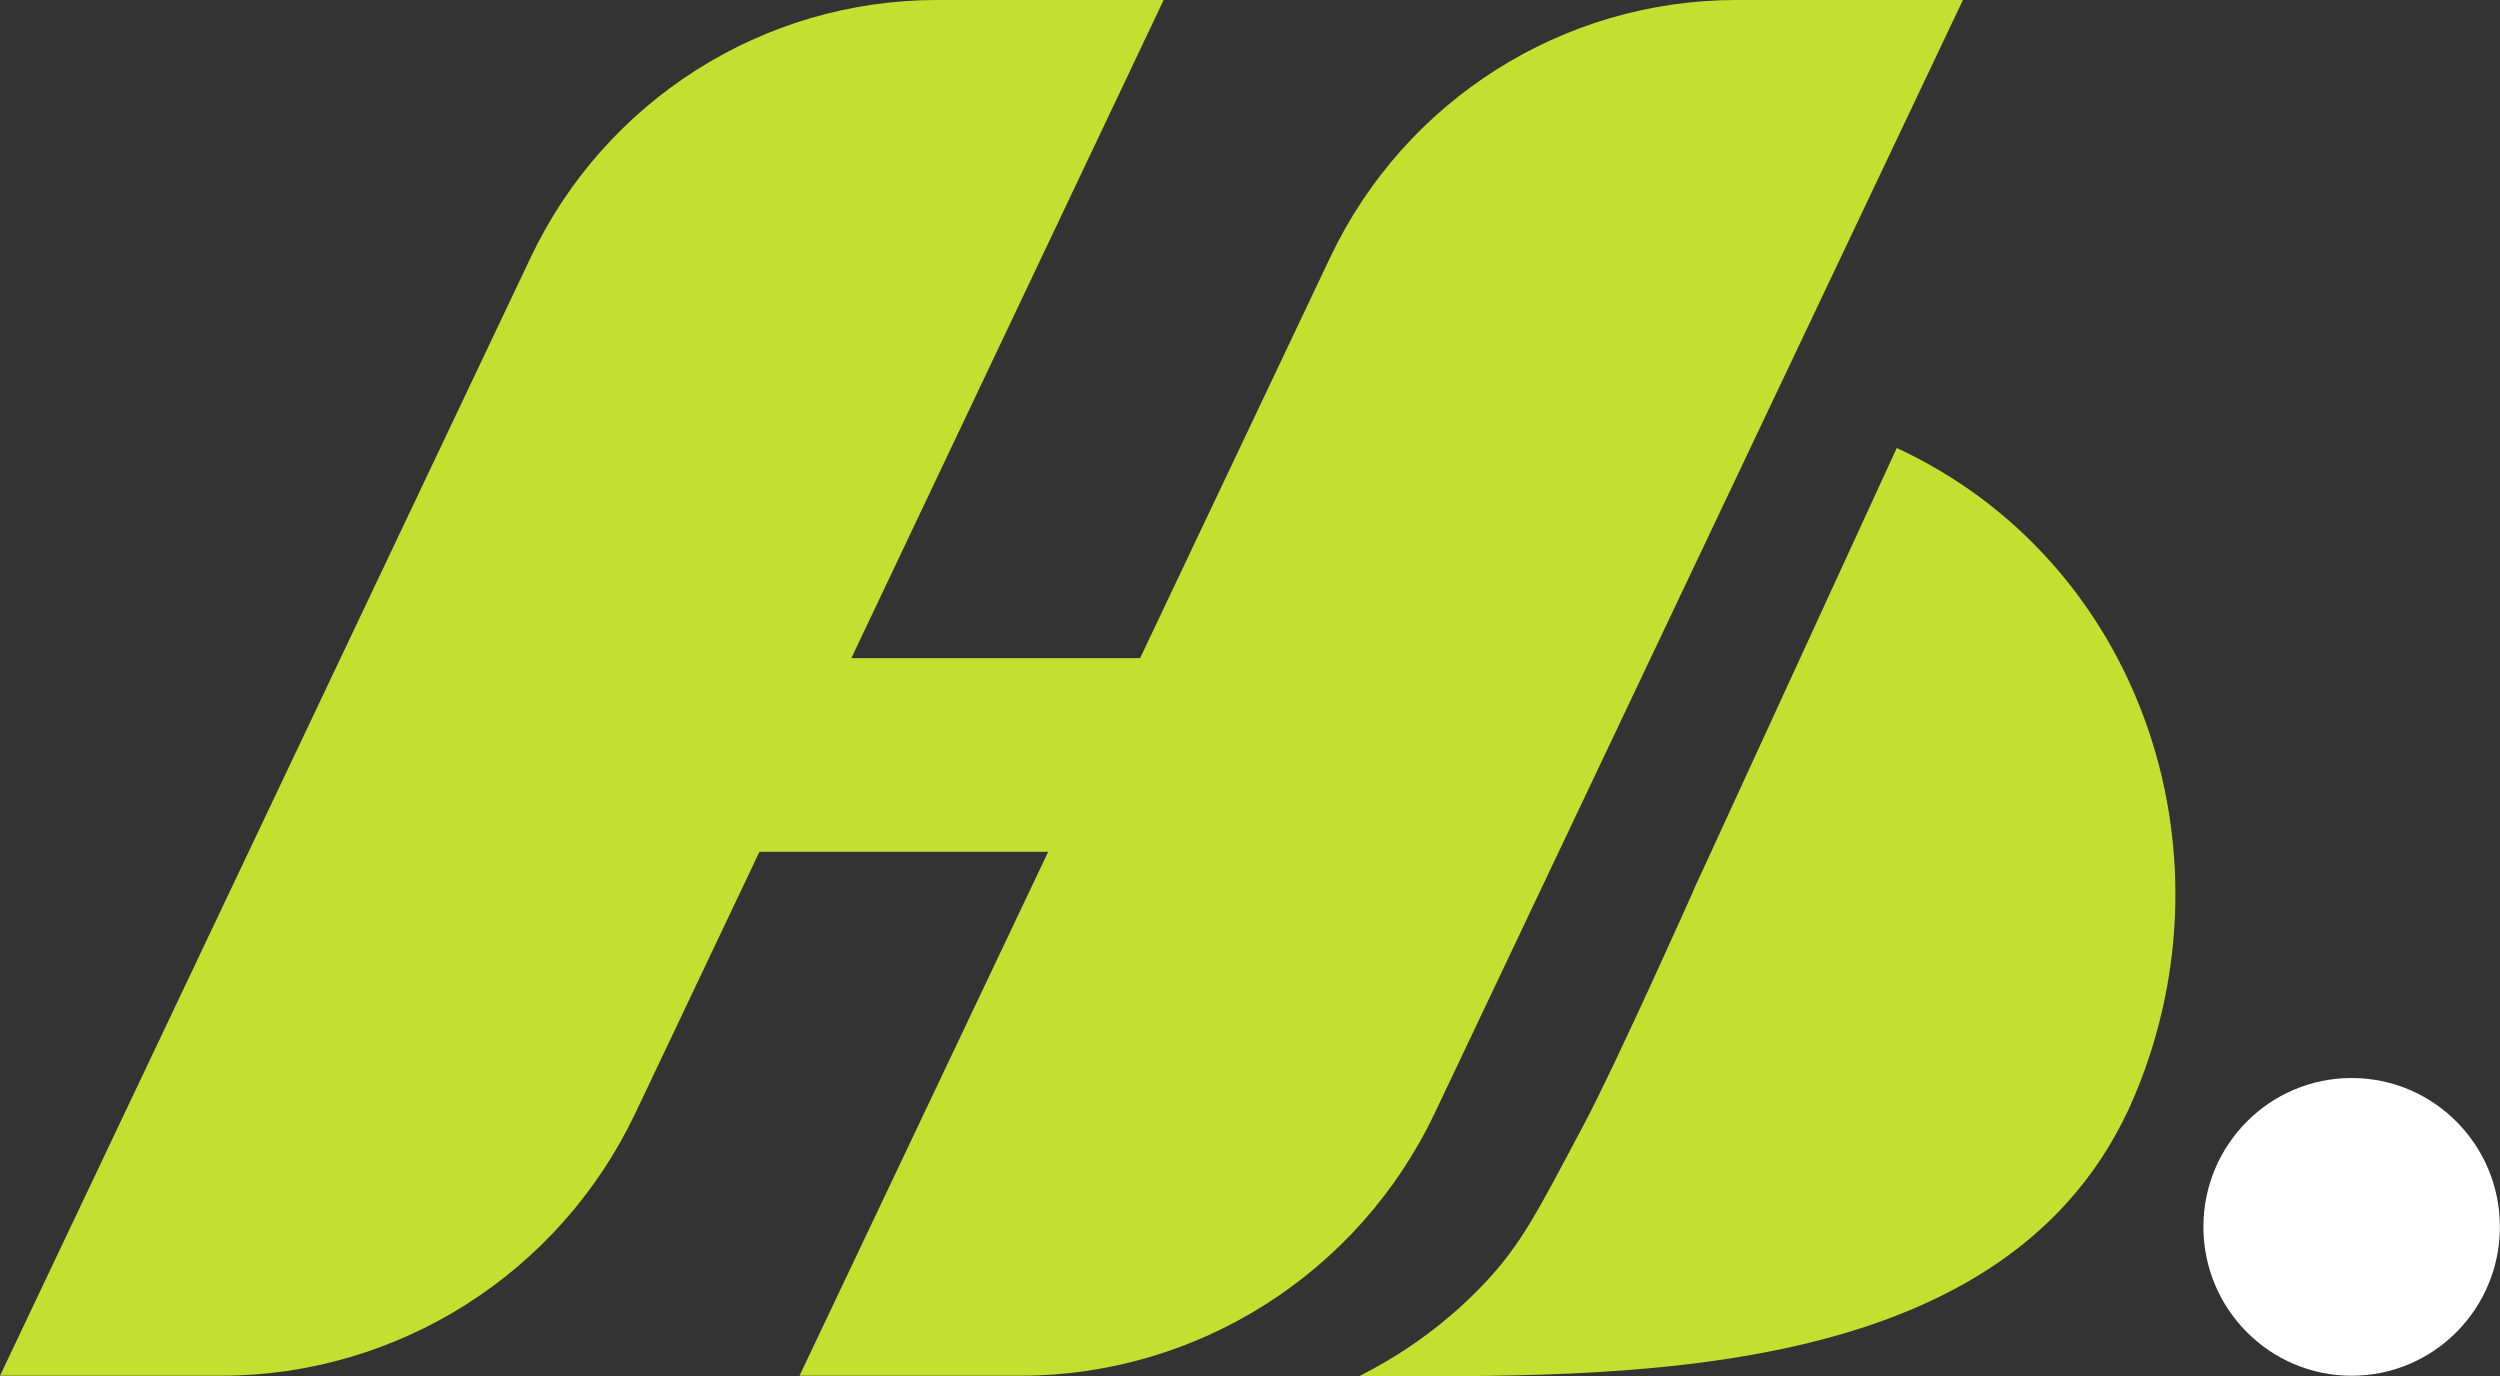 <svg width="416" height="229" viewBox="0 0 416 229" fill="none" xmlns="http://www.w3.org/2000/svg">
<rect x="0" y="0" width="416" height="229" fill="#333333" stroke="none"/>
<g clip-path="url(#clip0_304_101)">
<path d="M326.628 0L238.755 185.192C226.071 211.899 199.223 228.922 169.782 228.922H133.036L174.42 141.736H126.372L105.739 185.192C93.074 211.899 66.226 228.922 36.766 228.922H0L88.301 42.849C100.712 16.67 127.035 0 155.91 0H193.631L141.667 109.511H189.714L221.337 42.849C233.748 16.67 260.051 0 288.926 0H326.628Z" fill="#C3E030"/>
<path d="M281.717 148.31L315.619 74.546C355.912 93.212 372.473 141.305 355.191 182.355C334.713 230.957 269.072 229 226.169 229C231.624 226.241 239.496 221.487 246.977 213.582C253.095 207.125 255.784 201.784 263.714 186.816C268.936 176.994 281.737 148.329 281.737 148.329L281.717 148.31Z" fill="#C3E030"/>
<path d="M391.314 228.922C404.937 228.922 415.98 217.832 415.98 204.151C415.98 190.471 404.937 179.381 391.314 179.381C377.691 179.381 366.647 190.471 366.647 204.151C366.647 217.832 377.691 228.922 391.314 228.922Z" fill="white"/>
</g>
<defs>
<clipPath id="clip0_304_101">
<rect width="416" height="229" fill="white"/>
</clipPath>
</defs>
</svg>
